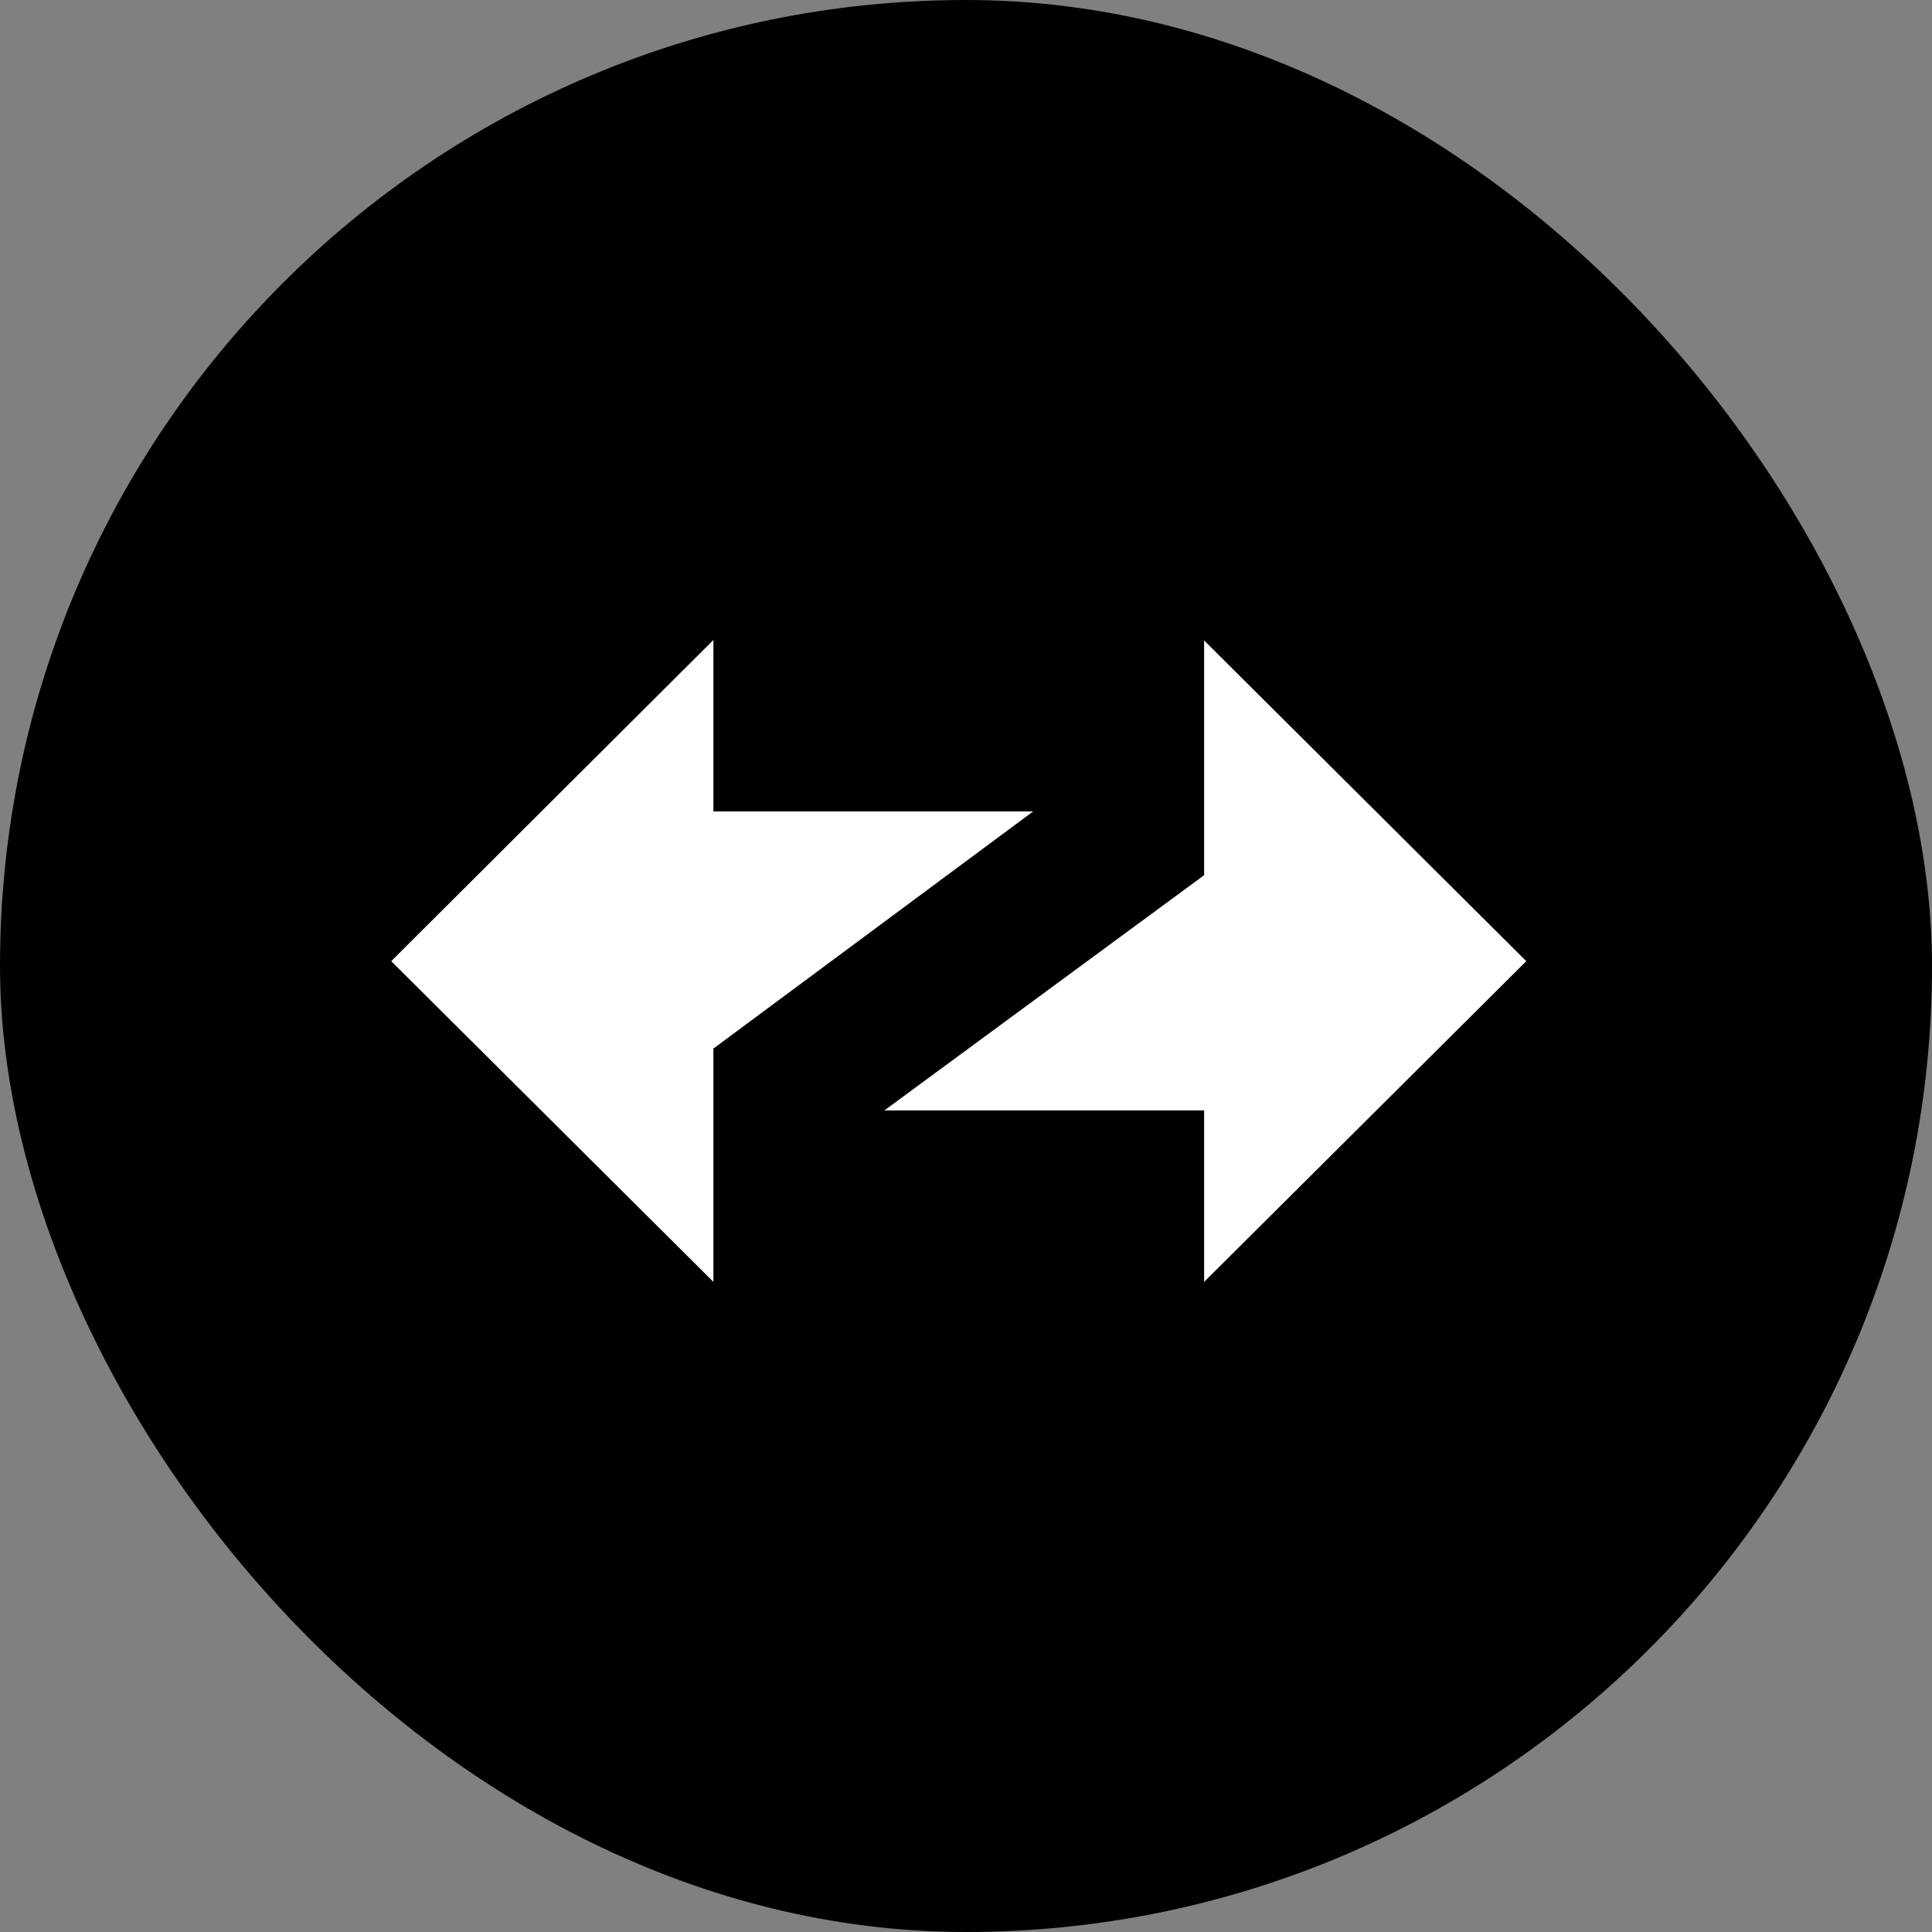 <svg width="400" height="400" viewBox="0 0 400 400" fill="none" xmlns="http://www.w3.org/2000/svg">
<rect x="0" y="0" width="400" height="400" fill="#808080" stroke="none"/>
<g clip-path="url(#clip0_249_37)">
<path d="M400 0H0V400H400V0Z" fill="black"/>
<path fill-rule="evenodd" clip-rule="evenodd" d="M316 199L249.3 132.6V181.2L183.1 229.9H249.3V265.4L316 199Z" fill="white"/>
<path fill-rule="evenodd" clip-rule="evenodd" d="M81 199L147.7 265.4V217.1L213.9 168H147.7V132.5L81 199Z" fill="white"/>
</g>
<defs>
<clipPath id="clip0_249_37">
<rect width="400" height="400" rx="200" fill="white"/>
</clipPath>
</defs>
</svg>
